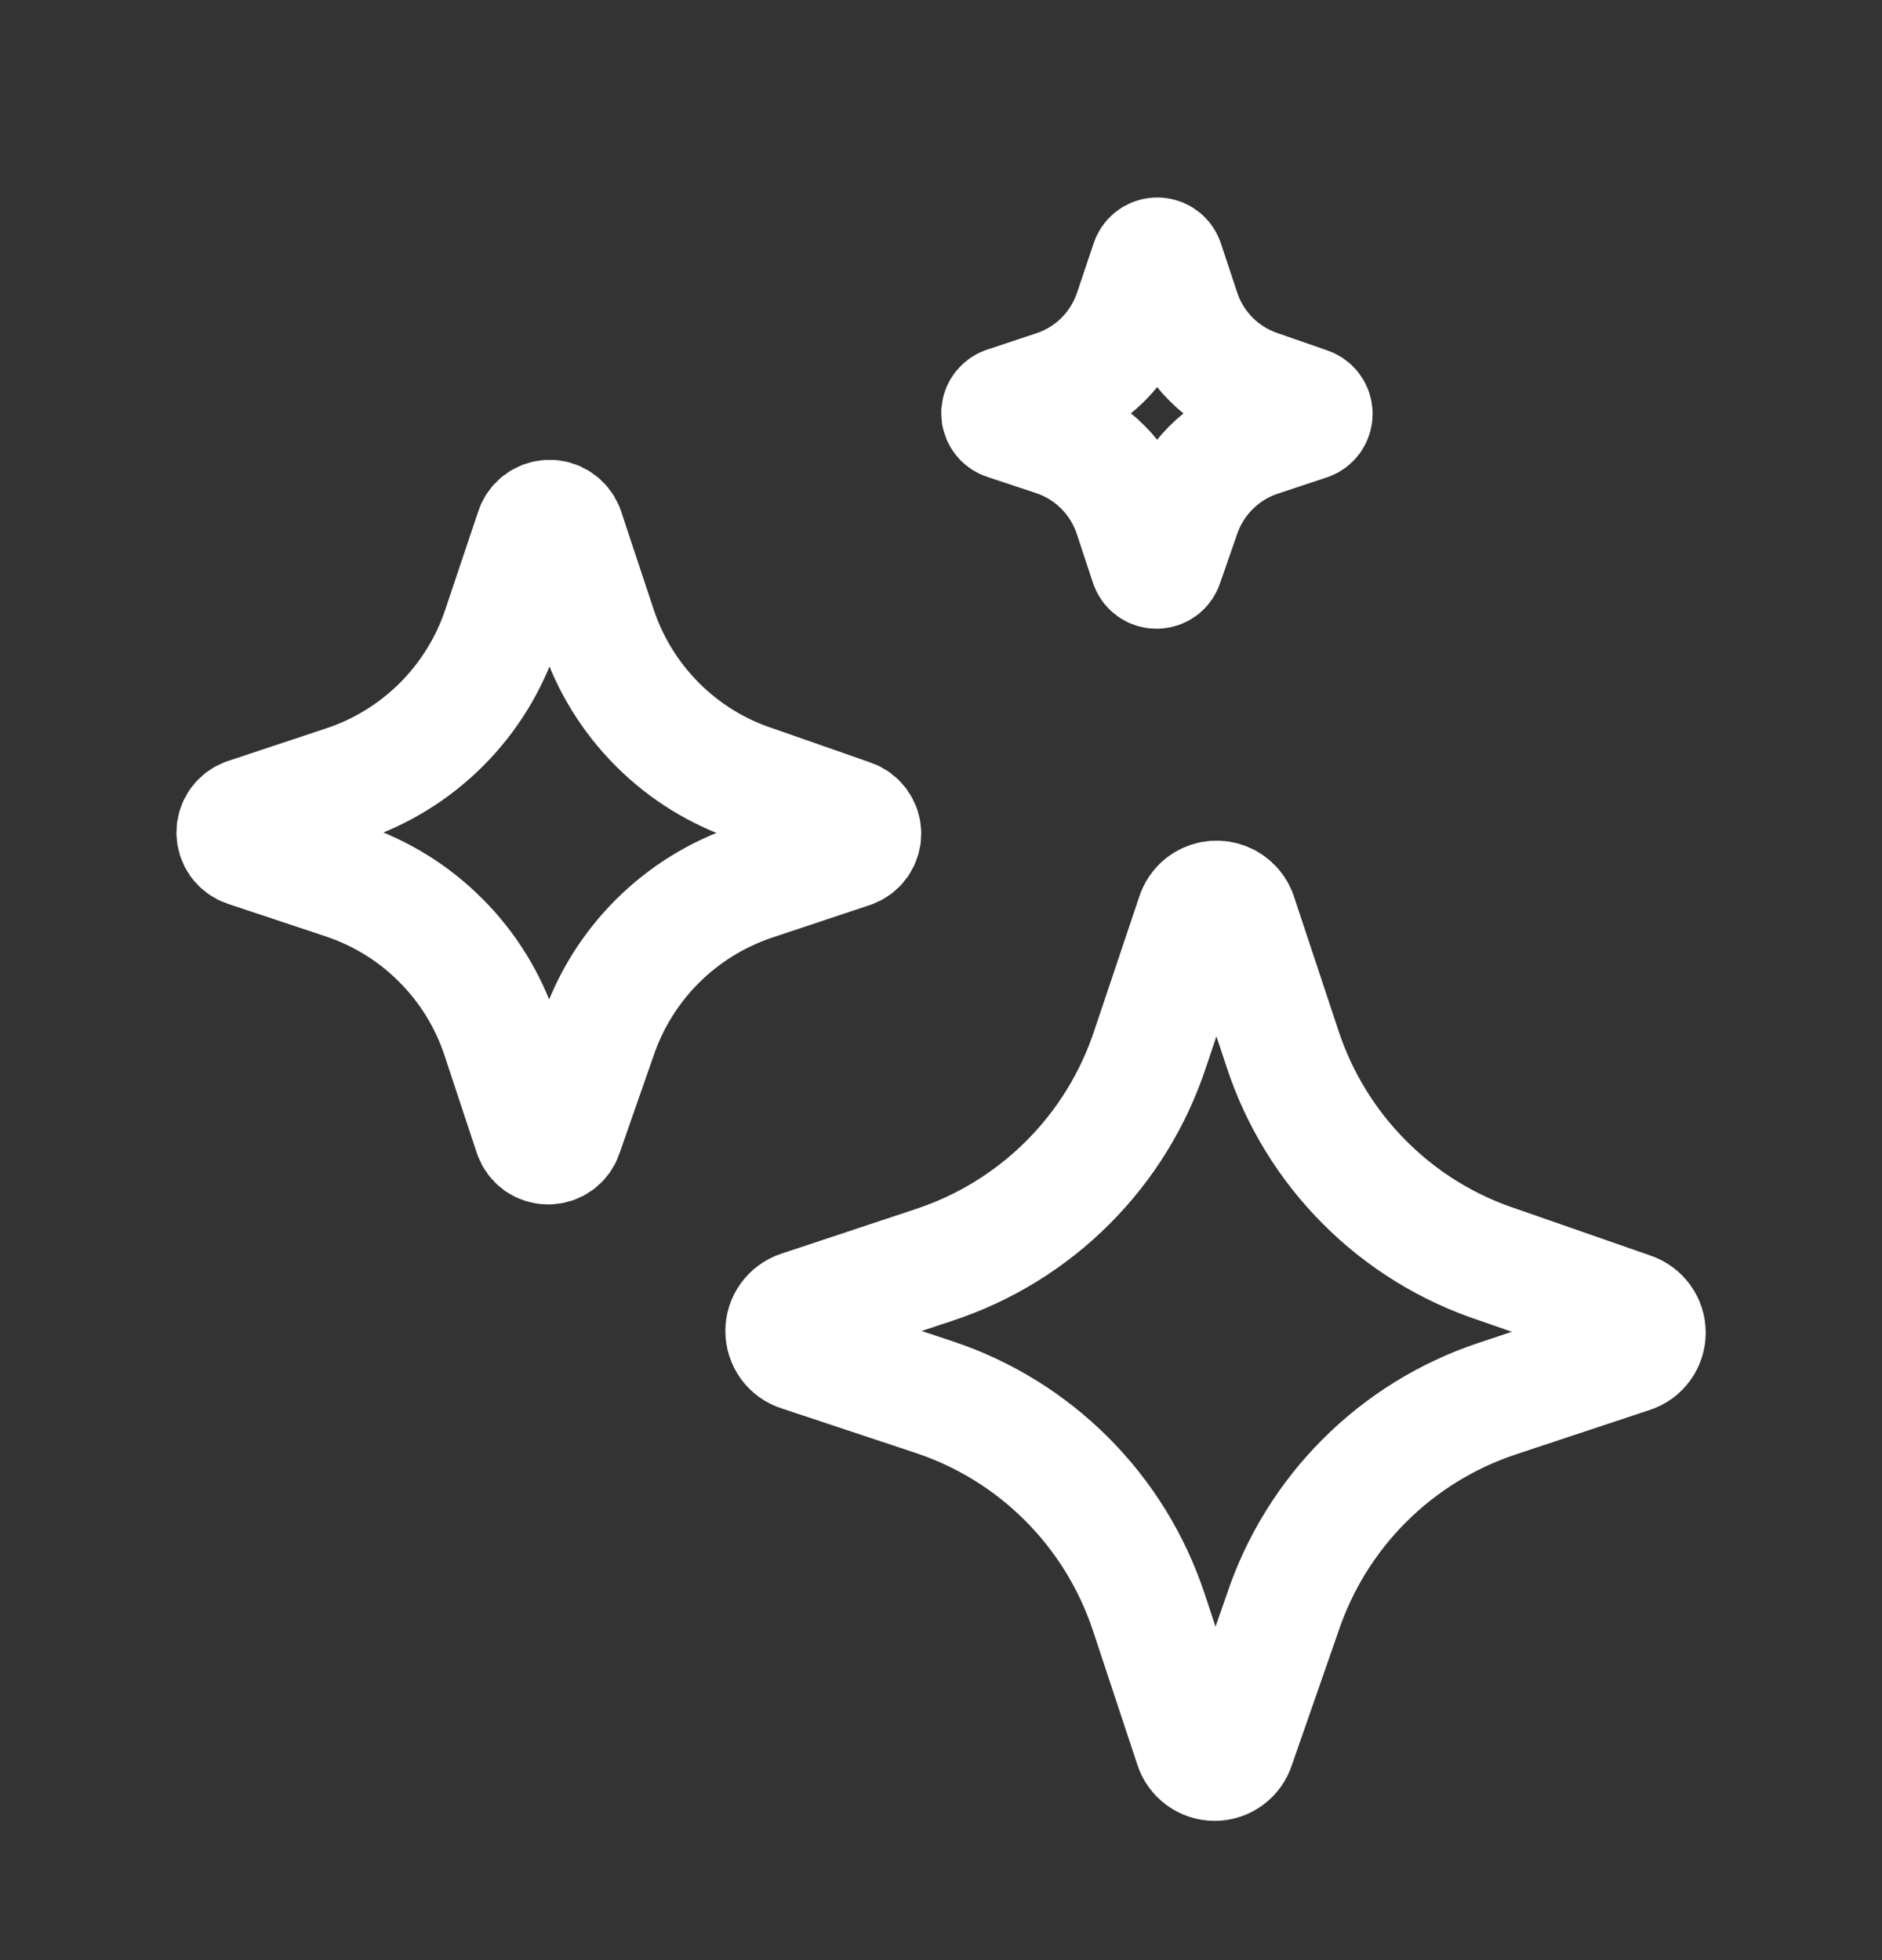 <svg width="24" height="25" viewBox="0 0 24 25" fill="none" xmlns="http://www.w3.org/2000/svg">
<rect x="0" y="0" width="24" height="25" fill="#333333" stroke="none"/>
<path d="M15.238 11.679L14.669 13.373C14.457 14.017 14.098 14.602 13.619 15.081C13.14 15.561 12.555 15.921 11.912 16.133L10.199 16.702C10.141 16.721 10.091 16.758 10.055 16.807C10.019 16.856 10 16.915 10 16.976C10 17.037 10.019 17.096 10.055 17.146C10.091 17.195 10.141 17.232 10.199 17.25L11.912 17.819C12.55 18.031 13.129 18.389 13.604 18.865C14.079 19.34 14.436 19.92 14.648 20.557L15.216 22.272C15.234 22.331 15.271 22.382 15.32 22.418C15.369 22.454 15.429 22.474 15.49 22.474C15.551 22.474 15.611 22.454 15.66 22.418C15.709 22.382 15.746 22.331 15.764 22.272L16.354 20.578C16.566 19.941 16.923 19.361 17.398 18.886C17.872 18.411 18.451 18.053 19.089 17.84L20.803 17.271C20.861 17.253 20.911 17.216 20.947 17.167C20.983 17.117 21.002 17.058 21.002 16.997C21.002 16.936 20.983 16.877 20.947 16.828C20.911 16.779 20.861 16.742 20.803 16.723L19.111 16.133C18.467 15.922 17.882 15.562 17.403 15.082C16.924 14.603 16.565 14.017 16.354 13.373L15.785 11.658C15.769 11.616 15.743 11.578 15.71 11.548C15.676 11.517 15.636 11.495 15.593 11.483C15.549 11.47 15.503 11.469 15.459 11.477C15.415 11.486 15.373 11.505 15.337 11.532C15.29 11.57 15.255 11.621 15.238 11.679ZM6.808 6.766L6.395 7.997C6.241 8.465 5.979 8.891 5.631 9.239C5.282 9.588 4.857 9.85 4.389 10.004L3.143 10.418C3.101 10.432 3.065 10.459 3.039 10.495C3.014 10.53 3 10.573 3 10.617C3 10.661 3.014 10.704 3.039 10.74C3.065 10.775 3.101 10.802 3.143 10.816L4.389 11.231C4.853 11.385 5.274 11.645 5.619 11.991C5.965 12.336 6.225 12.758 6.379 13.221L6.792 14.469C6.806 14.511 6.833 14.547 6.868 14.573C6.904 14.598 6.947 14.612 6.991 14.612C7.035 14.612 7.078 14.598 7.113 14.573C7.149 14.547 7.176 14.511 7.19 14.469L7.62 13.237C7.775 12.774 8.035 12.353 8.38 12.008C8.726 11.662 9.147 11.402 9.61 11.247L10.855 10.832C10.897 10.818 10.933 10.791 10.958 10.756C10.984 10.72 10.998 10.677 10.998 10.633C10.998 10.589 10.984 10.546 10.958 10.511C10.933 10.475 10.897 10.448 10.855 10.434L9.625 10.004C9.157 9.851 8.731 9.589 8.383 9.24C8.035 8.891 7.773 8.466 7.62 7.997L7.206 6.75C7.19 6.709 7.162 6.674 7.125 6.65C7.089 6.625 7.045 6.613 7.001 6.615C6.957 6.617 6.915 6.632 6.88 6.659C6.845 6.687 6.82 6.724 6.808 6.766ZM14.657 3.344L14.45 3.96C14.373 4.195 14.243 4.407 14.069 4.582C13.895 4.756 13.682 4.887 13.448 4.964L12.825 5.171C12.809 5.176 12.795 5.185 12.784 5.197C12.772 5.208 12.763 5.222 12.758 5.238C12.753 5.254 12.752 5.27 12.754 5.286C12.757 5.303 12.763 5.318 12.773 5.331C12.785 5.35 12.804 5.363 12.825 5.37L13.448 5.577C13.68 5.654 13.89 5.784 14.063 5.957C14.236 6.13 14.366 6.34 14.443 6.572L14.649 7.196C14.656 7.217 14.669 7.236 14.687 7.249C14.705 7.262 14.727 7.269 14.749 7.269C14.771 7.269 14.793 7.262 14.811 7.249C14.829 7.236 14.842 7.217 14.849 7.196L15.063 6.58C15.14 6.348 15.27 6.138 15.443 5.965C15.615 5.792 15.826 5.662 16.058 5.585L16.681 5.378C16.702 5.372 16.721 5.358 16.734 5.34C16.747 5.322 16.754 5.301 16.754 5.278C16.754 5.256 16.747 5.234 16.734 5.216C16.721 5.198 16.702 5.185 16.681 5.178L16.066 4.964C15.832 4.887 15.619 4.757 15.444 4.582C15.27 4.408 15.139 4.195 15.063 3.96L14.856 3.336C14.848 3.316 14.834 3.298 14.816 3.286C14.797 3.274 14.775 3.268 14.754 3.269C14.732 3.27 14.71 3.277 14.693 3.291C14.676 3.304 14.663 3.323 14.657 3.344Z" stroke="white" stroke-width="1.5" stroke-linecap="round" stroke-linejoin="round"/>
</svg>
